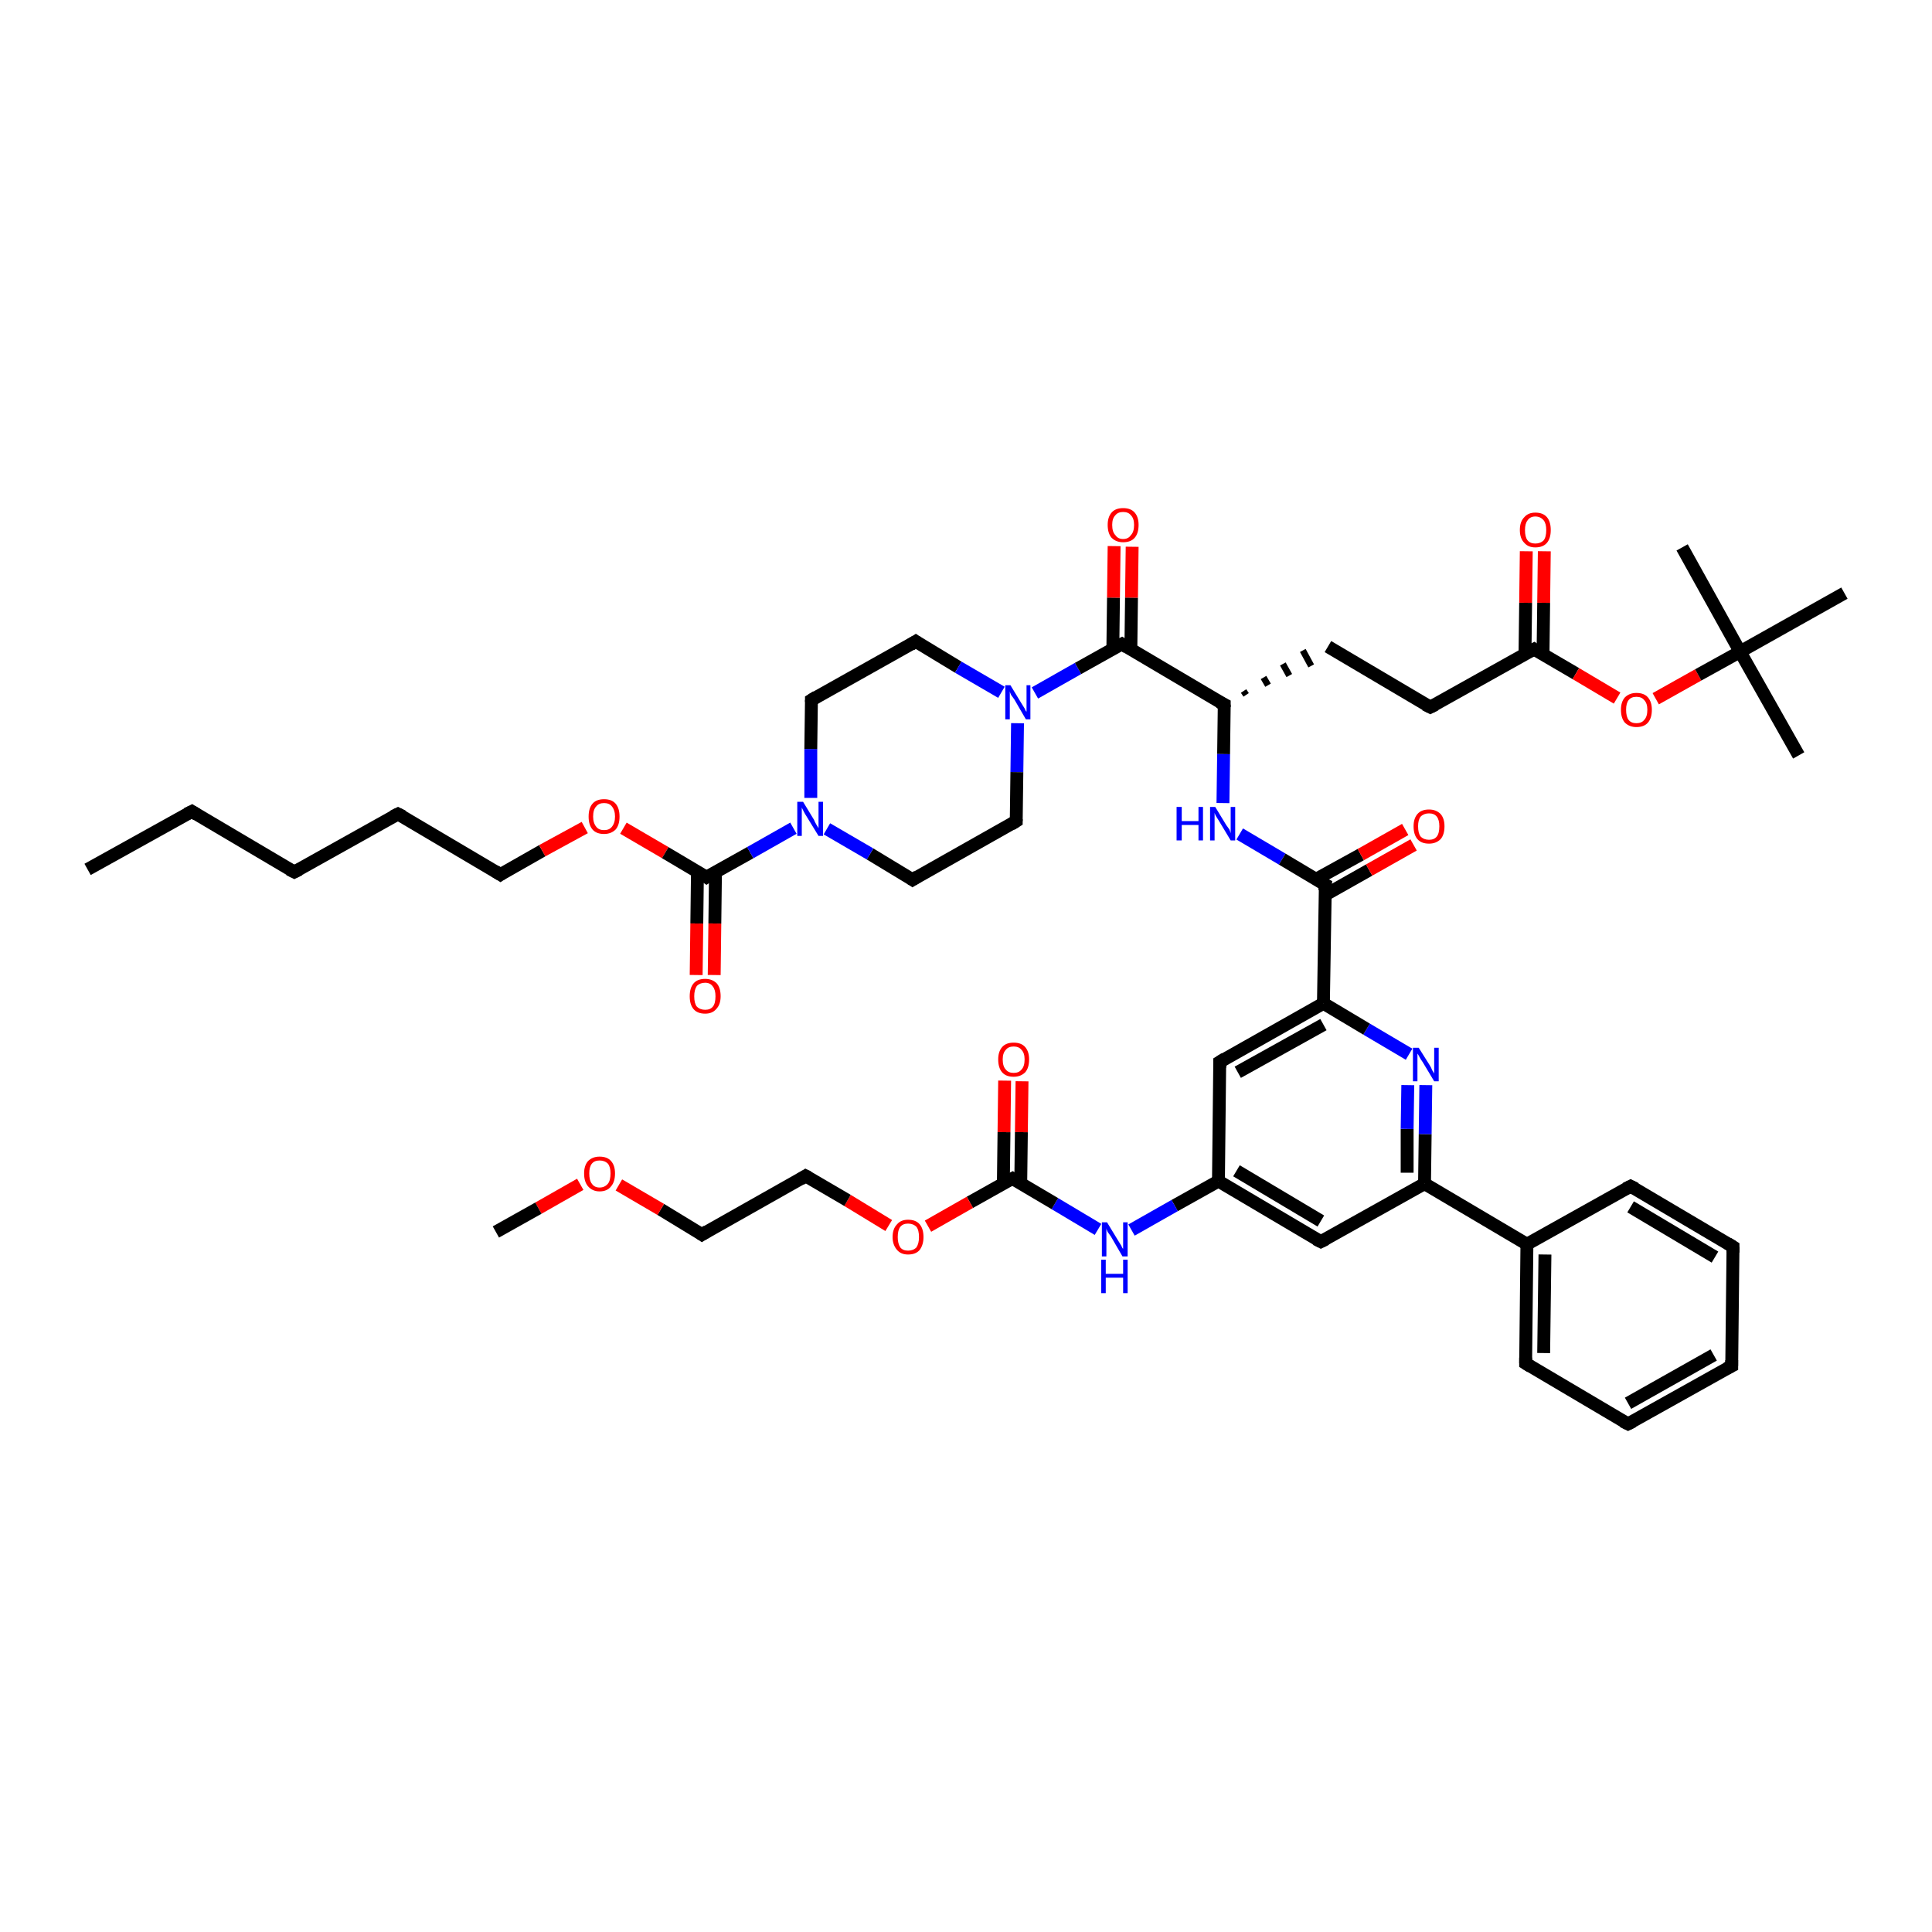 <?xml version='1.0' encoding='iso-8859-1'?>
<svg version='1.1' baseProfile='full'
              xmlns='http://www.w3.org/2000/svg'
                      xmlns:rdkit='http://www.rdkit.org/xml'
                      xmlns:xlink='http://www.w3.org/1999/xlink'
                  xml:space='preserve'
width='300px' height='300px' viewBox='0 0 300 300'>
<!-- END OF HEADER -->
<rect style='opacity:1.0;fill:#FFFFFF;stroke:none' width='300.0' height='300.0' x='0.0' y='0.0'> </rect>
<path class='bond-0 atom-0 atom-1' d='M 13.6,135.0 L 29.8,126.0' style='fill:none;fill-rule:evenodd;stroke:#000000;stroke-width:2.0px;stroke-linecap:butt;stroke-linejoin:miter;stroke-opacity:1' />
<path class='bond-1 atom-1 atom-2' d='M 29.8,126.0 L 45.7,135.4' style='fill:none;fill-rule:evenodd;stroke:#000000;stroke-width:2.0px;stroke-linecap:butt;stroke-linejoin:miter;stroke-opacity:1' />
<path class='bond-2 atom-2 atom-3' d='M 45.7,135.4 L 61.8,126.4' style='fill:none;fill-rule:evenodd;stroke:#000000;stroke-width:2.0px;stroke-linecap:butt;stroke-linejoin:miter;stroke-opacity:1' />
<path class='bond-3 atom-3 atom-4' d='M 61.8,126.4 L 77.7,135.8' style='fill:none;fill-rule:evenodd;stroke:#000000;stroke-width:2.0px;stroke-linecap:butt;stroke-linejoin:miter;stroke-opacity:1' />
<path class='bond-4 atom-4 atom-5' d='M 77.7,135.8 L 84.2,132.1' style='fill:none;fill-rule:evenodd;stroke:#000000;stroke-width:2.0px;stroke-linecap:butt;stroke-linejoin:miter;stroke-opacity:1' />
<path class='bond-4 atom-4 atom-5' d='M 84.2,132.1 L 90.8,128.5' style='fill:none;fill-rule:evenodd;stroke:#FF0000;stroke-width:2.0px;stroke-linecap:butt;stroke-linejoin:miter;stroke-opacity:1' />
<path class='bond-5 atom-5 atom-6' d='M 96.8,128.6 L 103.3,132.4' style='fill:none;fill-rule:evenodd;stroke:#FF0000;stroke-width:2.0px;stroke-linecap:butt;stroke-linejoin:miter;stroke-opacity:1' />
<path class='bond-5 atom-5 atom-6' d='M 103.3,132.4 L 109.7,136.2' style='fill:none;fill-rule:evenodd;stroke:#000000;stroke-width:2.0px;stroke-linecap:butt;stroke-linejoin:miter;stroke-opacity:1' />
<path class='bond-6 atom-6 atom-7' d='M 108.3,135.4 L 108.2,143.4' style='fill:none;fill-rule:evenodd;stroke:#000000;stroke-width:2.0px;stroke-linecap:butt;stroke-linejoin:miter;stroke-opacity:1' />
<path class='bond-6 atom-6 atom-7' d='M 108.2,143.4 L 108.1,151.4' style='fill:none;fill-rule:evenodd;stroke:#FF0000;stroke-width:2.0px;stroke-linecap:butt;stroke-linejoin:miter;stroke-opacity:1' />
<path class='bond-6 atom-6 atom-7' d='M 111.1,135.4 L 111.0,143.4' style='fill:none;fill-rule:evenodd;stroke:#000000;stroke-width:2.0px;stroke-linecap:butt;stroke-linejoin:miter;stroke-opacity:1' />
<path class='bond-6 atom-6 atom-7' d='M 111.0,143.4 L 110.9,151.4' style='fill:none;fill-rule:evenodd;stroke:#FF0000;stroke-width:2.0px;stroke-linecap:butt;stroke-linejoin:miter;stroke-opacity:1' />
<path class='bond-7 atom-6 atom-8' d='M 109.7,136.2 L 116.5,132.4' style='fill:none;fill-rule:evenodd;stroke:#000000;stroke-width:2.0px;stroke-linecap:butt;stroke-linejoin:miter;stroke-opacity:1' />
<path class='bond-7 atom-6 atom-8' d='M 116.5,132.4 L 123.2,128.6' style='fill:none;fill-rule:evenodd;stroke:#0000FF;stroke-width:2.0px;stroke-linecap:butt;stroke-linejoin:miter;stroke-opacity:1' />
<path class='bond-8 atom-8 atom-9' d='M 125.9,123.9 L 125.9,116.3' style='fill:none;fill-rule:evenodd;stroke:#0000FF;stroke-width:2.0px;stroke-linecap:butt;stroke-linejoin:miter;stroke-opacity:1' />
<path class='bond-8 atom-8 atom-9' d='M 125.9,116.3 L 126.0,108.7' style='fill:none;fill-rule:evenodd;stroke:#000000;stroke-width:2.0px;stroke-linecap:butt;stroke-linejoin:miter;stroke-opacity:1' />
<path class='bond-9 atom-9 atom-10' d='M 126.0,108.7 L 142.2,99.6' style='fill:none;fill-rule:evenodd;stroke:#000000;stroke-width:2.0px;stroke-linecap:butt;stroke-linejoin:miter;stroke-opacity:1' />
<path class='bond-10 atom-10 atom-11' d='M 142.2,99.6 L 148.8,103.6' style='fill:none;fill-rule:evenodd;stroke:#000000;stroke-width:2.0px;stroke-linecap:butt;stroke-linejoin:miter;stroke-opacity:1' />
<path class='bond-10 atom-10 atom-11' d='M 148.8,103.6 L 155.5,107.5' style='fill:none;fill-rule:evenodd;stroke:#0000FF;stroke-width:2.0px;stroke-linecap:butt;stroke-linejoin:miter;stroke-opacity:1' />
<path class='bond-11 atom-11 atom-12' d='M 158.0,112.3 L 157.9,119.9' style='fill:none;fill-rule:evenodd;stroke:#0000FF;stroke-width:2.0px;stroke-linecap:butt;stroke-linejoin:miter;stroke-opacity:1' />
<path class='bond-11 atom-11 atom-12' d='M 157.9,119.9 L 157.8,127.5' style='fill:none;fill-rule:evenodd;stroke:#000000;stroke-width:2.0px;stroke-linecap:butt;stroke-linejoin:miter;stroke-opacity:1' />
<path class='bond-12 atom-12 atom-13' d='M 157.8,127.5 L 141.7,136.6' style='fill:none;fill-rule:evenodd;stroke:#000000;stroke-width:2.0px;stroke-linecap:butt;stroke-linejoin:miter;stroke-opacity:1' />
<path class='bond-13 atom-11 atom-14' d='M 160.7,107.6 L 167.4,103.8' style='fill:none;fill-rule:evenodd;stroke:#0000FF;stroke-width:2.0px;stroke-linecap:butt;stroke-linejoin:miter;stroke-opacity:1' />
<path class='bond-13 atom-11 atom-14' d='M 167.4,103.8 L 174.2,100.0' style='fill:none;fill-rule:evenodd;stroke:#000000;stroke-width:2.0px;stroke-linecap:butt;stroke-linejoin:miter;stroke-opacity:1' />
<path class='bond-14 atom-14 atom-15' d='M 175.6,100.8 L 175.7,92.8' style='fill:none;fill-rule:evenodd;stroke:#000000;stroke-width:2.0px;stroke-linecap:butt;stroke-linejoin:miter;stroke-opacity:1' />
<path class='bond-14 atom-14 atom-15' d='M 175.7,92.8 L 175.8,84.9' style='fill:none;fill-rule:evenodd;stroke:#FF0000;stroke-width:2.0px;stroke-linecap:butt;stroke-linejoin:miter;stroke-opacity:1' />
<path class='bond-14 atom-14 atom-15' d='M 172.8,100.8 L 172.9,92.8' style='fill:none;fill-rule:evenodd;stroke:#000000;stroke-width:2.0px;stroke-linecap:butt;stroke-linejoin:miter;stroke-opacity:1' />
<path class='bond-14 atom-14 atom-15' d='M 172.9,92.8 L 173.0,84.8' style='fill:none;fill-rule:evenodd;stroke:#FF0000;stroke-width:2.0px;stroke-linecap:butt;stroke-linejoin:miter;stroke-opacity:1' />
<path class='bond-15 atom-14 atom-16' d='M 174.2,100.0 L 190.1,109.4' style='fill:none;fill-rule:evenodd;stroke:#000000;stroke-width:2.0px;stroke-linecap:butt;stroke-linejoin:miter;stroke-opacity:1' />
<path class='bond-16 atom-16 atom-17' d='M 193.5,107.9 L 193.1,107.3' style='fill:none;fill-rule:evenodd;stroke:#000000;stroke-width:1.0px;stroke-linecap:butt;stroke-linejoin:miter;stroke-opacity:1' />
<path class='bond-16 atom-16 atom-17' d='M 196.9,106.4 L 196.2,105.2' style='fill:none;fill-rule:evenodd;stroke:#000000;stroke-width:1.0px;stroke-linecap:butt;stroke-linejoin:miter;stroke-opacity:1' />
<path class='bond-16 atom-16 atom-17' d='M 200.2,104.9 L 199.2,103.1' style='fill:none;fill-rule:evenodd;stroke:#000000;stroke-width:1.0px;stroke-linecap:butt;stroke-linejoin:miter;stroke-opacity:1' />
<path class='bond-16 atom-16 atom-17' d='M 203.6,103.4 L 202.3,101.0' style='fill:none;fill-rule:evenodd;stroke:#000000;stroke-width:1.0px;stroke-linecap:butt;stroke-linejoin:miter;stroke-opacity:1' />
<path class='bond-17 atom-17 atom-18' d='M 206.2,100.4 L 222.1,109.8' style='fill:none;fill-rule:evenodd;stroke:#000000;stroke-width:2.0px;stroke-linecap:butt;stroke-linejoin:miter;stroke-opacity:1' />
<path class='bond-18 atom-18 atom-19' d='M 222.1,109.8 L 238.2,100.8' style='fill:none;fill-rule:evenodd;stroke:#000000;stroke-width:2.0px;stroke-linecap:butt;stroke-linejoin:miter;stroke-opacity:1' />
<path class='bond-19 atom-19 atom-20' d='M 239.6,101.6 L 239.7,93.6' style='fill:none;fill-rule:evenodd;stroke:#000000;stroke-width:2.0px;stroke-linecap:butt;stroke-linejoin:miter;stroke-opacity:1' />
<path class='bond-19 atom-19 atom-20' d='M 239.7,93.6 L 239.8,85.6' style='fill:none;fill-rule:evenodd;stroke:#FF0000;stroke-width:2.0px;stroke-linecap:butt;stroke-linejoin:miter;stroke-opacity:1' />
<path class='bond-19 atom-19 atom-20' d='M 236.8,101.6 L 236.9,93.6' style='fill:none;fill-rule:evenodd;stroke:#000000;stroke-width:2.0px;stroke-linecap:butt;stroke-linejoin:miter;stroke-opacity:1' />
<path class='bond-19 atom-19 atom-20' d='M 236.9,93.6 L 237.0,85.6' style='fill:none;fill-rule:evenodd;stroke:#FF0000;stroke-width:2.0px;stroke-linecap:butt;stroke-linejoin:miter;stroke-opacity:1' />
<path class='bond-20 atom-19 atom-21' d='M 238.2,100.8 L 244.7,104.6' style='fill:none;fill-rule:evenodd;stroke:#000000;stroke-width:2.0px;stroke-linecap:butt;stroke-linejoin:miter;stroke-opacity:1' />
<path class='bond-20 atom-19 atom-21' d='M 244.7,104.6 L 251.1,108.4' style='fill:none;fill-rule:evenodd;stroke:#FF0000;stroke-width:2.0px;stroke-linecap:butt;stroke-linejoin:miter;stroke-opacity:1' />
<path class='bond-21 atom-21 atom-22' d='M 257.1,108.5 L 263.7,104.8' style='fill:none;fill-rule:evenodd;stroke:#FF0000;stroke-width:2.0px;stroke-linecap:butt;stroke-linejoin:miter;stroke-opacity:1' />
<path class='bond-21 atom-21 atom-22' d='M 263.7,104.8 L 270.2,101.2' style='fill:none;fill-rule:evenodd;stroke:#000000;stroke-width:2.0px;stroke-linecap:butt;stroke-linejoin:miter;stroke-opacity:1' />
<path class='bond-22 atom-22 atom-23' d='M 270.2,101.2 L 279.3,117.3' style='fill:none;fill-rule:evenodd;stroke:#000000;stroke-width:2.0px;stroke-linecap:butt;stroke-linejoin:miter;stroke-opacity:1' />
<path class='bond-23 atom-22 atom-24' d='M 270.2,101.2 L 261.2,85.0' style='fill:none;fill-rule:evenodd;stroke:#000000;stroke-width:2.0px;stroke-linecap:butt;stroke-linejoin:miter;stroke-opacity:1' />
<path class='bond-24 atom-22 atom-25' d='M 270.2,101.2 L 286.4,92.1' style='fill:none;fill-rule:evenodd;stroke:#000000;stroke-width:2.0px;stroke-linecap:butt;stroke-linejoin:miter;stroke-opacity:1' />
<path class='bond-25 atom-16 atom-26' d='M 190.1,109.4 L 190.0,117.1' style='fill:none;fill-rule:evenodd;stroke:#000000;stroke-width:2.0px;stroke-linecap:butt;stroke-linejoin:miter;stroke-opacity:1' />
<path class='bond-25 atom-16 atom-26' d='M 190.0,117.1 L 189.9,124.7' style='fill:none;fill-rule:evenodd;stroke:#0000FF;stroke-width:2.0px;stroke-linecap:butt;stroke-linejoin:miter;stroke-opacity:1' />
<path class='bond-26 atom-26 atom-27' d='M 192.5,129.5 L 199.1,133.4' style='fill:none;fill-rule:evenodd;stroke:#0000FF;stroke-width:2.0px;stroke-linecap:butt;stroke-linejoin:miter;stroke-opacity:1' />
<path class='bond-26 atom-26 atom-27' d='M 199.1,133.4 L 205.8,137.4' style='fill:none;fill-rule:evenodd;stroke:#000000;stroke-width:2.0px;stroke-linecap:butt;stroke-linejoin:miter;stroke-opacity:1' />
<path class='bond-27 atom-27 atom-28' d='M 205.7,139.0 L 212.6,135.1' style='fill:none;fill-rule:evenodd;stroke:#000000;stroke-width:2.0px;stroke-linecap:butt;stroke-linejoin:miter;stroke-opacity:1' />
<path class='bond-27 atom-27 atom-28' d='M 212.6,135.1 L 219.5,131.2' style='fill:none;fill-rule:evenodd;stroke:#FF0000;stroke-width:2.0px;stroke-linecap:butt;stroke-linejoin:miter;stroke-opacity:1' />
<path class='bond-27 atom-27 atom-28' d='M 204.4,136.5 L 211.3,132.7' style='fill:none;fill-rule:evenodd;stroke:#000000;stroke-width:2.0px;stroke-linecap:butt;stroke-linejoin:miter;stroke-opacity:1' />
<path class='bond-27 atom-27 atom-28' d='M 211.3,132.7 L 218.2,128.8' style='fill:none;fill-rule:evenodd;stroke:#FF0000;stroke-width:2.0px;stroke-linecap:butt;stroke-linejoin:miter;stroke-opacity:1' />
<path class='bond-28 atom-27 atom-29' d='M 205.8,137.4 L 205.5,155.8' style='fill:none;fill-rule:evenodd;stroke:#000000;stroke-width:2.0px;stroke-linecap:butt;stroke-linejoin:miter;stroke-opacity:1' />
<path class='bond-29 atom-29 atom-30' d='M 205.5,155.8 L 189.4,164.9' style='fill:none;fill-rule:evenodd;stroke:#000000;stroke-width:2.0px;stroke-linecap:butt;stroke-linejoin:miter;stroke-opacity:1' />
<path class='bond-29 atom-29 atom-30' d='M 205.5,159.1 L 192.2,166.5' style='fill:none;fill-rule:evenodd;stroke:#000000;stroke-width:2.0px;stroke-linecap:butt;stroke-linejoin:miter;stroke-opacity:1' />
<path class='bond-30 atom-30 atom-31' d='M 189.4,164.9 L 189.2,183.4' style='fill:none;fill-rule:evenodd;stroke:#000000;stroke-width:2.0px;stroke-linecap:butt;stroke-linejoin:miter;stroke-opacity:1' />
<path class='bond-31 atom-31 atom-32' d='M 189.2,183.4 L 182.4,187.2' style='fill:none;fill-rule:evenodd;stroke:#000000;stroke-width:2.0px;stroke-linecap:butt;stroke-linejoin:miter;stroke-opacity:1' />
<path class='bond-31 atom-31 atom-32' d='M 182.4,187.2 L 175.7,191.0' style='fill:none;fill-rule:evenodd;stroke:#0000FF;stroke-width:2.0px;stroke-linecap:butt;stroke-linejoin:miter;stroke-opacity:1' />
<path class='bond-32 atom-32 atom-33' d='M 170.5,190.9 L 163.8,186.9' style='fill:none;fill-rule:evenodd;stroke:#0000FF;stroke-width:2.0px;stroke-linecap:butt;stroke-linejoin:miter;stroke-opacity:1' />
<path class='bond-32 atom-32 atom-33' d='M 163.8,186.9 L 157.2,183.0' style='fill:none;fill-rule:evenodd;stroke:#000000;stroke-width:2.0px;stroke-linecap:butt;stroke-linejoin:miter;stroke-opacity:1' />
<path class='bond-33 atom-33 atom-34' d='M 158.5,183.8 L 158.6,175.8' style='fill:none;fill-rule:evenodd;stroke:#000000;stroke-width:2.0px;stroke-linecap:butt;stroke-linejoin:miter;stroke-opacity:1' />
<path class='bond-33 atom-33 atom-34' d='M 158.6,175.8 L 158.7,167.9' style='fill:none;fill-rule:evenodd;stroke:#FF0000;stroke-width:2.0px;stroke-linecap:butt;stroke-linejoin:miter;stroke-opacity:1' />
<path class='bond-33 atom-33 atom-34' d='M 155.8,183.8 L 155.9,175.8' style='fill:none;fill-rule:evenodd;stroke:#000000;stroke-width:2.0px;stroke-linecap:butt;stroke-linejoin:miter;stroke-opacity:1' />
<path class='bond-33 atom-33 atom-34' d='M 155.9,175.8 L 156.0,167.8' style='fill:none;fill-rule:evenodd;stroke:#FF0000;stroke-width:2.0px;stroke-linecap:butt;stroke-linejoin:miter;stroke-opacity:1' />
<path class='bond-34 atom-33 atom-35' d='M 157.2,183.0 L 150.6,186.7' style='fill:none;fill-rule:evenodd;stroke:#000000;stroke-width:2.0px;stroke-linecap:butt;stroke-linejoin:miter;stroke-opacity:1' />
<path class='bond-34 atom-33 atom-35' d='M 150.6,186.7 L 144.1,190.4' style='fill:none;fill-rule:evenodd;stroke:#FF0000;stroke-width:2.0px;stroke-linecap:butt;stroke-linejoin:miter;stroke-opacity:1' />
<path class='bond-35 atom-35 atom-36' d='M 138.0,190.3 L 131.6,186.4' style='fill:none;fill-rule:evenodd;stroke:#FF0000;stroke-width:2.0px;stroke-linecap:butt;stroke-linejoin:miter;stroke-opacity:1' />
<path class='bond-35 atom-35 atom-36' d='M 131.6,186.4 L 125.1,182.6' style='fill:none;fill-rule:evenodd;stroke:#000000;stroke-width:2.0px;stroke-linecap:butt;stroke-linejoin:miter;stroke-opacity:1' />
<path class='bond-36 atom-36 atom-37' d='M 125.1,182.6 L 109.0,191.7' style='fill:none;fill-rule:evenodd;stroke:#000000;stroke-width:2.0px;stroke-linecap:butt;stroke-linejoin:miter;stroke-opacity:1' />
<path class='bond-37 atom-37 atom-38' d='M 109.0,191.7 L 102.6,187.8' style='fill:none;fill-rule:evenodd;stroke:#000000;stroke-width:2.0px;stroke-linecap:butt;stroke-linejoin:miter;stroke-opacity:1' />
<path class='bond-37 atom-37 atom-38' d='M 102.6,187.8 L 96.1,184.0' style='fill:none;fill-rule:evenodd;stroke:#FF0000;stroke-width:2.0px;stroke-linecap:butt;stroke-linejoin:miter;stroke-opacity:1' />
<path class='bond-38 atom-38 atom-39' d='M 90.1,183.9 L 83.6,187.6' style='fill:none;fill-rule:evenodd;stroke:#FF0000;stroke-width:2.0px;stroke-linecap:butt;stroke-linejoin:miter;stroke-opacity:1' />
<path class='bond-38 atom-38 atom-39' d='M 83.6,187.6 L 77.0,191.3' style='fill:none;fill-rule:evenodd;stroke:#000000;stroke-width:2.0px;stroke-linecap:butt;stroke-linejoin:miter;stroke-opacity:1' />
<path class='bond-39 atom-31 atom-40' d='M 189.2,183.4 L 205.1,192.8' style='fill:none;fill-rule:evenodd;stroke:#000000;stroke-width:2.0px;stroke-linecap:butt;stroke-linejoin:miter;stroke-opacity:1' />
<path class='bond-39 atom-31 atom-40' d='M 192.0,181.8 L 205.1,189.6' style='fill:none;fill-rule:evenodd;stroke:#000000;stroke-width:2.0px;stroke-linecap:butt;stroke-linejoin:miter;stroke-opacity:1' />
<path class='bond-40 atom-40 atom-41' d='M 205.1,192.8 L 221.2,183.8' style='fill:none;fill-rule:evenodd;stroke:#000000;stroke-width:2.0px;stroke-linecap:butt;stroke-linejoin:miter;stroke-opacity:1' />
<path class='bond-41 atom-41 atom-42' d='M 221.2,183.8 L 221.3,176.1' style='fill:none;fill-rule:evenodd;stroke:#000000;stroke-width:2.0px;stroke-linecap:butt;stroke-linejoin:miter;stroke-opacity:1' />
<path class='bond-41 atom-41 atom-42' d='M 221.3,176.1 L 221.4,168.5' style='fill:none;fill-rule:evenodd;stroke:#0000FF;stroke-width:2.0px;stroke-linecap:butt;stroke-linejoin:miter;stroke-opacity:1' />
<path class='bond-41 atom-41 atom-42' d='M 218.5,182.1 L 218.5,175.3' style='fill:none;fill-rule:evenodd;stroke:#000000;stroke-width:2.0px;stroke-linecap:butt;stroke-linejoin:miter;stroke-opacity:1' />
<path class='bond-41 atom-41 atom-42' d='M 218.5,175.3 L 218.6,168.5' style='fill:none;fill-rule:evenodd;stroke:#0000FF;stroke-width:2.0px;stroke-linecap:butt;stroke-linejoin:miter;stroke-opacity:1' />
<path class='bond-42 atom-41 atom-43' d='M 221.2,183.8 L 237.1,193.2' style='fill:none;fill-rule:evenodd;stroke:#000000;stroke-width:2.0px;stroke-linecap:butt;stroke-linejoin:miter;stroke-opacity:1' />
<path class='bond-43 atom-43 atom-44' d='M 237.1,193.2 L 236.9,211.7' style='fill:none;fill-rule:evenodd;stroke:#000000;stroke-width:2.0px;stroke-linecap:butt;stroke-linejoin:miter;stroke-opacity:1' />
<path class='bond-43 atom-43 atom-44' d='M 239.9,194.8 L 239.7,210.1' style='fill:none;fill-rule:evenodd;stroke:#000000;stroke-width:2.0px;stroke-linecap:butt;stroke-linejoin:miter;stroke-opacity:1' />
<path class='bond-44 atom-44 atom-45' d='M 236.9,211.7 L 252.8,221.1' style='fill:none;fill-rule:evenodd;stroke:#000000;stroke-width:2.0px;stroke-linecap:butt;stroke-linejoin:miter;stroke-opacity:1' />
<path class='bond-45 atom-45 atom-46' d='M 252.8,221.1 L 268.9,212.1' style='fill:none;fill-rule:evenodd;stroke:#000000;stroke-width:2.0px;stroke-linecap:butt;stroke-linejoin:miter;stroke-opacity:1' />
<path class='bond-45 atom-45 atom-46' d='M 252.8,217.9 L 266.1,210.4' style='fill:none;fill-rule:evenodd;stroke:#000000;stroke-width:2.0px;stroke-linecap:butt;stroke-linejoin:miter;stroke-opacity:1' />
<path class='bond-46 atom-46 atom-47' d='M 268.9,212.1 L 269.1,193.6' style='fill:none;fill-rule:evenodd;stroke:#000000;stroke-width:2.0px;stroke-linecap:butt;stroke-linejoin:miter;stroke-opacity:1' />
<path class='bond-47 atom-47 atom-48' d='M 269.1,193.6 L 253.2,184.2' style='fill:none;fill-rule:evenodd;stroke:#000000;stroke-width:2.0px;stroke-linecap:butt;stroke-linejoin:miter;stroke-opacity:1' />
<path class='bond-47 atom-47 atom-48' d='M 266.3,195.2 L 253.2,187.4' style='fill:none;fill-rule:evenodd;stroke:#000000;stroke-width:2.0px;stroke-linecap:butt;stroke-linejoin:miter;stroke-opacity:1' />
<path class='bond-48 atom-13 atom-8' d='M 141.7,136.6 L 135.1,132.6' style='fill:none;fill-rule:evenodd;stroke:#000000;stroke-width:2.0px;stroke-linecap:butt;stroke-linejoin:miter;stroke-opacity:1' />
<path class='bond-48 atom-13 atom-8' d='M 135.1,132.6 L 128.4,128.7' style='fill:none;fill-rule:evenodd;stroke:#0000FF;stroke-width:2.0px;stroke-linecap:butt;stroke-linejoin:miter;stroke-opacity:1' />
<path class='bond-49 atom-42 atom-29' d='M 218.8,163.7 L 212.2,159.8' style='fill:none;fill-rule:evenodd;stroke:#0000FF;stroke-width:2.0px;stroke-linecap:butt;stroke-linejoin:miter;stroke-opacity:1' />
<path class='bond-49 atom-42 atom-29' d='M 212.2,159.8 L 205.5,155.8' style='fill:none;fill-rule:evenodd;stroke:#000000;stroke-width:2.0px;stroke-linecap:butt;stroke-linejoin:miter;stroke-opacity:1' />
<path class='bond-50 atom-48 atom-43' d='M 253.2,184.2 L 237.1,193.2' style='fill:none;fill-rule:evenodd;stroke:#000000;stroke-width:2.0px;stroke-linecap:butt;stroke-linejoin:miter;stroke-opacity:1' />
<path d='M 29.0,126.4 L 29.8,126.0 L 30.6,126.5' style='fill:none;stroke:#000000;stroke-width:2.0px;stroke-linecap:butt;stroke-linejoin:miter;stroke-opacity:1;' />
<path d='M 44.9,135.0 L 45.7,135.4 L 46.5,135.0' style='fill:none;stroke:#000000;stroke-width:2.0px;stroke-linecap:butt;stroke-linejoin:miter;stroke-opacity:1;' />
<path d='M 61.0,126.8 L 61.8,126.4 L 62.6,126.8' style='fill:none;stroke:#000000;stroke-width:2.0px;stroke-linecap:butt;stroke-linejoin:miter;stroke-opacity:1;' />
<path d='M 76.9,135.3 L 77.7,135.8 L 78.0,135.6' style='fill:none;stroke:#000000;stroke-width:2.0px;stroke-linecap:butt;stroke-linejoin:miter;stroke-opacity:1;' />
<path d='M 109.4,136.0 L 109.7,136.2 L 110.0,136.0' style='fill:none;stroke:#000000;stroke-width:2.0px;stroke-linecap:butt;stroke-linejoin:miter;stroke-opacity:1;' />
<path d='M 126.0,109.0 L 126.0,108.7 L 126.8,108.2' style='fill:none;stroke:#000000;stroke-width:2.0px;stroke-linecap:butt;stroke-linejoin:miter;stroke-opacity:1;' />
<path d='M 141.4,100.1 L 142.2,99.6 L 142.5,99.8' style='fill:none;stroke:#000000;stroke-width:2.0px;stroke-linecap:butt;stroke-linejoin:miter;stroke-opacity:1;' />
<path d='M 157.8,127.2 L 157.8,127.5 L 157.0,128.0' style='fill:none;stroke:#000000;stroke-width:2.0px;stroke-linecap:butt;stroke-linejoin:miter;stroke-opacity:1;' />
<path d='M 142.5,136.1 L 141.7,136.6 L 141.4,136.4' style='fill:none;stroke:#000000;stroke-width:2.0px;stroke-linecap:butt;stroke-linejoin:miter;stroke-opacity:1;' />
<path d='M 173.8,100.2 L 174.2,100.0 L 175.0,100.5' style='fill:none;stroke:#000000;stroke-width:2.0px;stroke-linecap:butt;stroke-linejoin:miter;stroke-opacity:1;' />
<path d='M 189.3,109.0 L 190.1,109.4 L 190.1,109.8' style='fill:none;stroke:#000000;stroke-width:2.0px;stroke-linecap:butt;stroke-linejoin:miter;stroke-opacity:1;' />
<path d='M 221.3,109.4 L 222.1,109.8 L 222.9,109.4' style='fill:none;stroke:#000000;stroke-width:2.0px;stroke-linecap:butt;stroke-linejoin:miter;stroke-opacity:1;' />
<path d='M 237.4,101.2 L 238.2,100.8 L 238.5,101.0' style='fill:none;stroke:#000000;stroke-width:2.0px;stroke-linecap:butt;stroke-linejoin:miter;stroke-opacity:1;' />
<path d='M 205.4,137.2 L 205.8,137.4 L 205.7,138.3' style='fill:none;stroke:#000000;stroke-width:2.0px;stroke-linecap:butt;stroke-linejoin:miter;stroke-opacity:1;' />
<path d='M 190.2,164.4 L 189.4,164.9 L 189.4,165.8' style='fill:none;stroke:#000000;stroke-width:2.0px;stroke-linecap:butt;stroke-linejoin:miter;stroke-opacity:1;' />
<path d='M 157.5,183.2 L 157.2,183.0 L 156.8,183.2' style='fill:none;stroke:#000000;stroke-width:2.0px;stroke-linecap:butt;stroke-linejoin:miter;stroke-opacity:1;' />
<path d='M 125.5,182.8 L 125.1,182.6 L 124.3,183.1' style='fill:none;stroke:#000000;stroke-width:2.0px;stroke-linecap:butt;stroke-linejoin:miter;stroke-opacity:1;' />
<path d='M 109.8,191.2 L 109.0,191.7 L 108.7,191.5' style='fill:none;stroke:#000000;stroke-width:2.0px;stroke-linecap:butt;stroke-linejoin:miter;stroke-opacity:1;' />
<path d='M 204.3,192.4 L 205.1,192.8 L 205.9,192.4' style='fill:none;stroke:#000000;stroke-width:2.0px;stroke-linecap:butt;stroke-linejoin:miter;stroke-opacity:1;' />
<path d='M 236.9,210.8 L 236.9,211.7 L 237.7,212.2' style='fill:none;stroke:#000000;stroke-width:2.0px;stroke-linecap:butt;stroke-linejoin:miter;stroke-opacity:1;' />
<path d='M 252.0,220.7 L 252.8,221.1 L 253.6,220.7' style='fill:none;stroke:#000000;stroke-width:2.0px;stroke-linecap:butt;stroke-linejoin:miter;stroke-opacity:1;' />
<path d='M 268.1,212.5 L 268.9,212.1 L 268.9,211.2' style='fill:none;stroke:#000000;stroke-width:2.0px;stroke-linecap:butt;stroke-linejoin:miter;stroke-opacity:1;' />
<path d='M 269.1,194.5 L 269.1,193.6 L 268.3,193.1' style='fill:none;stroke:#000000;stroke-width:2.0px;stroke-linecap:butt;stroke-linejoin:miter;stroke-opacity:1;' />
<path d='M 254.0,184.6 L 253.2,184.2 L 252.4,184.6' style='fill:none;stroke:#000000;stroke-width:2.0px;stroke-linecap:butt;stroke-linejoin:miter;stroke-opacity:1;' />
<path class='atom-5' d='M 91.4 126.8
Q 91.4 125.5, 92.0 124.8
Q 92.6 124.1, 93.8 124.1
Q 95.0 124.1, 95.6 124.8
Q 96.2 125.5, 96.2 126.8
Q 96.2 128.1, 95.6 128.8
Q 94.9 129.5, 93.8 129.5
Q 92.6 129.5, 92.0 128.8
Q 91.4 128.1, 91.4 126.8
M 93.8 128.9
Q 94.6 128.9, 95.0 128.4
Q 95.5 127.8, 95.5 126.8
Q 95.5 125.8, 95.0 125.2
Q 94.6 124.7, 93.8 124.7
Q 93.0 124.7, 92.6 125.2
Q 92.1 125.7, 92.1 126.8
Q 92.1 127.8, 92.6 128.4
Q 93.0 128.9, 93.8 128.9
' fill='#FF0000'/>
<path class='atom-7' d='M 107.1 154.7
Q 107.1 153.4, 107.7 152.7
Q 108.3 152.0, 109.5 152.0
Q 110.6 152.0, 111.3 152.7
Q 111.9 153.4, 111.9 154.7
Q 111.9 156.0, 111.2 156.7
Q 110.6 157.4, 109.5 157.4
Q 108.3 157.4, 107.7 156.7
Q 107.1 156.0, 107.1 154.7
M 109.5 156.8
Q 110.3 156.8, 110.7 156.3
Q 111.1 155.8, 111.1 154.7
Q 111.1 153.7, 110.7 153.2
Q 110.3 152.6, 109.5 152.6
Q 108.7 152.6, 108.2 153.1
Q 107.8 153.7, 107.8 154.7
Q 107.8 155.8, 108.2 156.3
Q 108.7 156.8, 109.5 156.8
' fill='#FF0000'/>
<path class='atom-8' d='M 124.7 124.5
L 126.4 127.3
Q 126.5 127.6, 126.8 128.1
Q 127.1 128.6, 127.1 128.6
L 127.1 124.5
L 127.8 124.5
L 127.8 129.8
L 127.1 129.8
L 125.2 126.7
Q 125.0 126.4, 124.8 126.0
Q 124.6 125.6, 124.5 125.4
L 124.5 129.8
L 123.8 129.8
L 123.8 124.5
L 124.7 124.5
' fill='#0000FF'/>
<path class='atom-11' d='M 156.9 106.4
L 158.6 109.2
Q 158.8 109.5, 159.1 110.0
Q 159.3 110.5, 159.4 110.5
L 159.4 106.4
L 160.0 106.4
L 160.0 111.7
L 159.3 111.7
L 157.5 108.6
Q 157.3 108.3, 157.0 107.9
Q 156.8 107.5, 156.8 107.3
L 156.8 111.7
L 156.1 111.7
L 156.1 106.4
L 156.9 106.4
' fill='#0000FF'/>
<path class='atom-15' d='M 172.0 81.5
Q 172.0 80.3, 172.6 79.6
Q 173.2 78.9, 174.4 78.9
Q 175.6 78.9, 176.2 79.6
Q 176.8 80.3, 176.8 81.5
Q 176.8 82.8, 176.2 83.5
Q 175.6 84.2, 174.4 84.2
Q 173.3 84.2, 172.6 83.5
Q 172.0 82.8, 172.0 81.5
M 174.4 83.7
Q 175.2 83.7, 175.6 83.1
Q 176.1 82.6, 176.1 81.5
Q 176.1 80.5, 175.6 80.0
Q 175.2 79.5, 174.4 79.5
Q 173.6 79.5, 173.2 80.0
Q 172.7 80.5, 172.7 81.5
Q 172.7 82.6, 173.2 83.1
Q 173.6 83.7, 174.4 83.7
' fill='#FF0000'/>
<path class='atom-20' d='M 236.0 82.3
Q 236.0 81.0, 236.7 80.3
Q 237.3 79.6, 238.4 79.6
Q 239.6 79.6, 240.2 80.3
Q 240.8 81.0, 240.8 82.3
Q 240.8 83.6, 240.2 84.3
Q 239.6 85.0, 238.4 85.0
Q 237.3 85.0, 236.7 84.3
Q 236.0 83.6, 236.0 82.3
M 238.4 84.4
Q 239.2 84.4, 239.7 83.9
Q 240.1 83.4, 240.1 82.3
Q 240.1 81.3, 239.7 80.8
Q 239.2 80.2, 238.4 80.2
Q 237.6 80.2, 237.2 80.8
Q 236.8 81.3, 236.8 82.3
Q 236.8 83.4, 237.2 83.9
Q 237.6 84.4, 238.4 84.4
' fill='#FF0000'/>
<path class='atom-21' d='M 251.7 110.2
Q 251.7 109.0, 252.3 108.3
Q 253.0 107.6, 254.1 107.6
Q 255.3 107.6, 255.9 108.3
Q 256.5 109.0, 256.5 110.2
Q 256.5 111.5, 255.9 112.2
Q 255.3 112.9, 254.1 112.9
Q 253.0 112.9, 252.3 112.2
Q 251.7 111.5, 251.7 110.2
M 254.1 112.3
Q 254.9 112.3, 255.3 111.8
Q 255.8 111.3, 255.8 110.2
Q 255.8 109.2, 255.3 108.7
Q 254.9 108.2, 254.1 108.2
Q 253.3 108.2, 252.9 108.7
Q 252.5 109.2, 252.5 110.2
Q 252.5 111.3, 252.9 111.8
Q 253.3 112.3, 254.1 112.3
' fill='#FF0000'/>
<path class='atom-26' d='M 182.7 125.3
L 183.5 125.3
L 183.5 127.5
L 186.1 127.5
L 186.1 125.3
L 186.8 125.3
L 186.8 130.5
L 186.1 130.5
L 186.1 128.1
L 183.5 128.1
L 183.5 130.5
L 182.7 130.5
L 182.7 125.3
' fill='#0000FF'/>
<path class='atom-26' d='M 188.7 125.3
L 190.4 128.1
Q 190.6 128.4, 190.9 128.8
Q 191.1 129.3, 191.1 129.4
L 191.1 125.3
L 191.8 125.3
L 191.8 130.5
L 191.1 130.5
L 189.3 127.5
Q 189.1 127.2, 188.8 126.7
Q 188.6 126.3, 188.6 126.2
L 188.6 130.5
L 187.9 130.5
L 187.9 125.3
L 188.7 125.3
' fill='#0000FF'/>
<path class='atom-28' d='M 219.5 128.3
Q 219.5 127.1, 220.1 126.4
Q 220.7 125.7, 221.9 125.7
Q 223.0 125.7, 223.7 126.4
Q 224.3 127.1, 224.3 128.3
Q 224.3 129.6, 223.7 130.3
Q 223.0 131.0, 221.9 131.0
Q 220.7 131.0, 220.1 130.3
Q 219.5 129.6, 219.5 128.3
M 221.9 130.4
Q 222.7 130.4, 223.1 129.9
Q 223.5 129.4, 223.5 128.3
Q 223.5 127.3, 223.1 126.8
Q 222.7 126.3, 221.9 126.3
Q 221.1 126.3, 220.6 126.8
Q 220.2 127.3, 220.2 128.3
Q 220.2 129.4, 220.6 129.9
Q 221.1 130.4, 221.9 130.4
' fill='#FF0000'/>
<path class='atom-32' d='M 171.9 189.8
L 173.6 192.6
Q 173.8 192.9, 174.1 193.4
Q 174.3 193.9, 174.4 193.9
L 174.4 189.8
L 175.1 189.8
L 175.1 195.1
L 174.3 195.1
L 172.5 192.0
Q 172.3 191.7, 172.0 191.3
Q 171.8 190.9, 171.8 190.7
L 171.8 195.1
L 171.1 195.1
L 171.1 189.8
L 171.9 189.8
' fill='#0000FF'/>
<path class='atom-32' d='M 171.0 195.6
L 171.7 195.6
L 171.7 197.8
L 174.4 197.8
L 174.4 195.6
L 175.1 195.6
L 175.1 200.8
L 174.4 200.8
L 174.4 198.4
L 171.7 198.4
L 171.7 200.8
L 171.0 200.8
L 171.0 195.6
' fill='#0000FF'/>
<path class='atom-34' d='M 155.0 164.5
Q 155.0 163.3, 155.6 162.6
Q 156.2 161.9, 157.4 161.9
Q 158.6 161.9, 159.2 162.6
Q 159.8 163.3, 159.8 164.5
Q 159.8 165.8, 159.2 166.5
Q 158.5 167.2, 157.4 167.2
Q 156.2 167.2, 155.6 166.5
Q 155.0 165.8, 155.0 164.5
M 157.4 166.6
Q 158.2 166.6, 158.6 166.1
Q 159.1 165.6, 159.1 164.5
Q 159.1 163.5, 158.6 163.0
Q 158.2 162.5, 157.4 162.5
Q 156.6 162.5, 156.2 163.0
Q 155.7 163.5, 155.7 164.5
Q 155.7 165.6, 156.2 166.1
Q 156.6 166.6, 157.4 166.6
' fill='#FF0000'/>
<path class='atom-35' d='M 138.6 192.1
Q 138.6 190.8, 139.3 190.1
Q 139.9 189.4, 141.0 189.4
Q 142.2 189.4, 142.8 190.1
Q 143.4 190.8, 143.4 192.1
Q 143.4 193.3, 142.8 194.1
Q 142.2 194.8, 141.0 194.8
Q 139.9 194.8, 139.3 194.1
Q 138.6 193.3, 138.6 192.1
M 141.0 194.2
Q 141.8 194.2, 142.3 193.7
Q 142.7 193.1, 142.7 192.1
Q 142.7 191.0, 142.3 190.5
Q 141.8 190.0, 141.0 190.0
Q 140.2 190.0, 139.8 190.5
Q 139.4 191.0, 139.4 192.1
Q 139.4 193.1, 139.8 193.7
Q 140.2 194.2, 141.0 194.2
' fill='#FF0000'/>
<path class='atom-38' d='M 90.7 182.2
Q 90.7 181.0, 91.3 180.3
Q 92.0 179.6, 93.1 179.6
Q 94.3 179.6, 94.9 180.3
Q 95.5 181.0, 95.5 182.2
Q 95.5 183.5, 94.9 184.2
Q 94.3 185.0, 93.1 185.0
Q 92.0 185.0, 91.3 184.2
Q 90.7 183.5, 90.7 182.2
M 93.1 184.4
Q 93.9 184.4, 94.4 183.8
Q 94.8 183.3, 94.8 182.2
Q 94.8 181.2, 94.4 180.7
Q 93.9 180.2, 93.1 180.2
Q 92.3 180.2, 91.9 180.7
Q 91.5 181.2, 91.5 182.2
Q 91.5 183.3, 91.9 183.8
Q 92.3 184.4, 93.1 184.4
' fill='#FF0000'/>
<path class='atom-42' d='M 220.3 162.7
L 222.0 165.4
Q 222.2 165.7, 222.4 166.2
Q 222.7 166.7, 222.7 166.7
L 222.7 162.7
L 223.4 162.7
L 223.4 167.9
L 222.7 167.9
L 220.9 164.9
Q 220.6 164.5, 220.4 164.1
Q 220.2 163.7, 220.1 163.6
L 220.1 167.9
L 219.4 167.9
L 219.4 162.7
L 220.3 162.7
' fill='#0000FF'/>
</svg>
